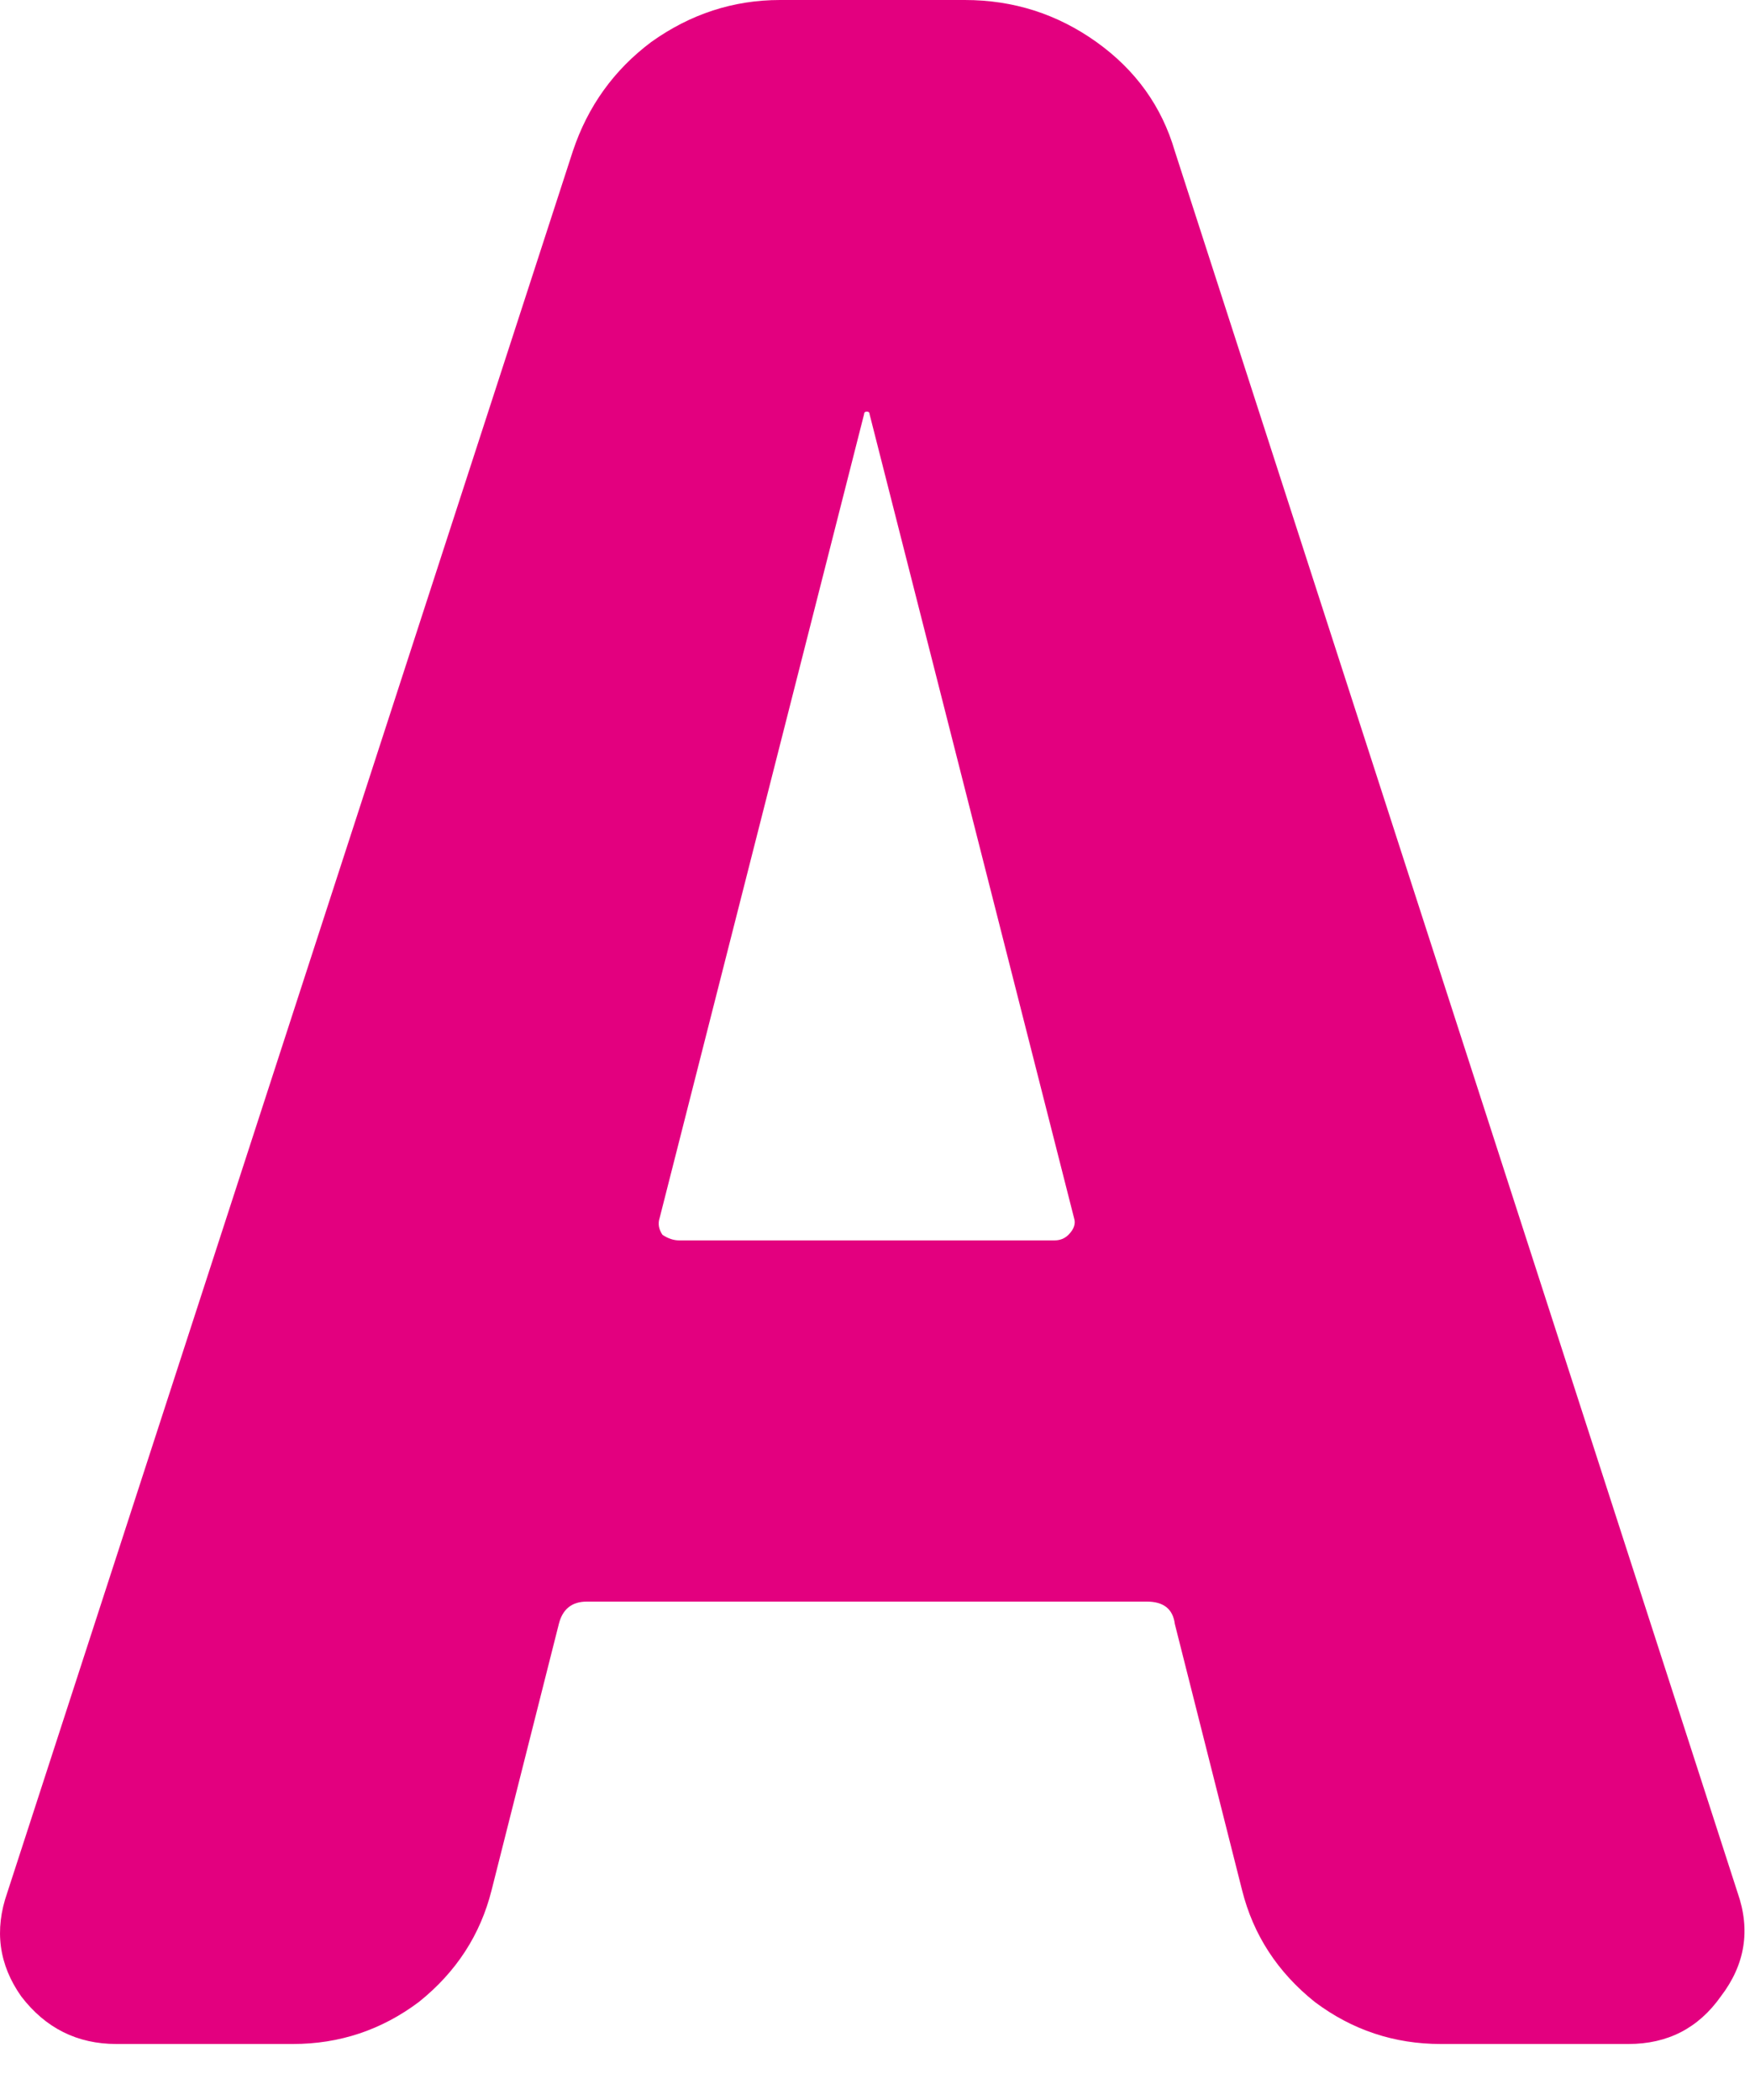 <svg width="15" height="18" viewBox="0 0 15 18" fill="none" xmlns="http://www.w3.org/2000/svg">
<path d="M7.406 3.552L5.654 10.44C5.638 10.488 5.646 10.536 5.678 10.584C5.726 10.616 5.774 10.632 5.822 10.632H9.038C9.086 10.632 9.126 10.616 9.158 10.584C9.206 10.536 9.222 10.488 9.206 10.44L7.454 3.552C7.454 3.536 7.446 3.528 7.43 3.528C7.414 3.528 7.406 3.536 7.406 3.552ZM0.998 17.52C0.662 17.52 0.39 17.384 0.182 17.112C-0.01 16.84 -0.05 16.544 0.062 16.224L4.91 1.296C5.038 0.912 5.262 0.6 5.582 0.36C5.918 0.12 6.286 0 6.686 0H8.27C8.686 0 9.062 0.12 9.398 0.36C9.734 0.6 9.958 0.912 10.07 1.296L14.894 16.224C15.006 16.544 14.958 16.84 14.75 17.112C14.558 17.384 14.294 17.52 13.958 17.52H12.35C11.95 17.52 11.59 17.4 11.27 17.16C10.95 16.904 10.742 16.584 10.646 16.2L10.07 13.92C10.054 13.792 9.974 13.728 9.83 13.728H5.03C4.902 13.728 4.822 13.792 4.79 13.92L4.214 16.2C4.118 16.584 3.91 16.904 3.59 17.16C3.27 17.4 2.91 17.52 2.51 17.52H0.998Z" fill="#E3007F"/>
</svg>

